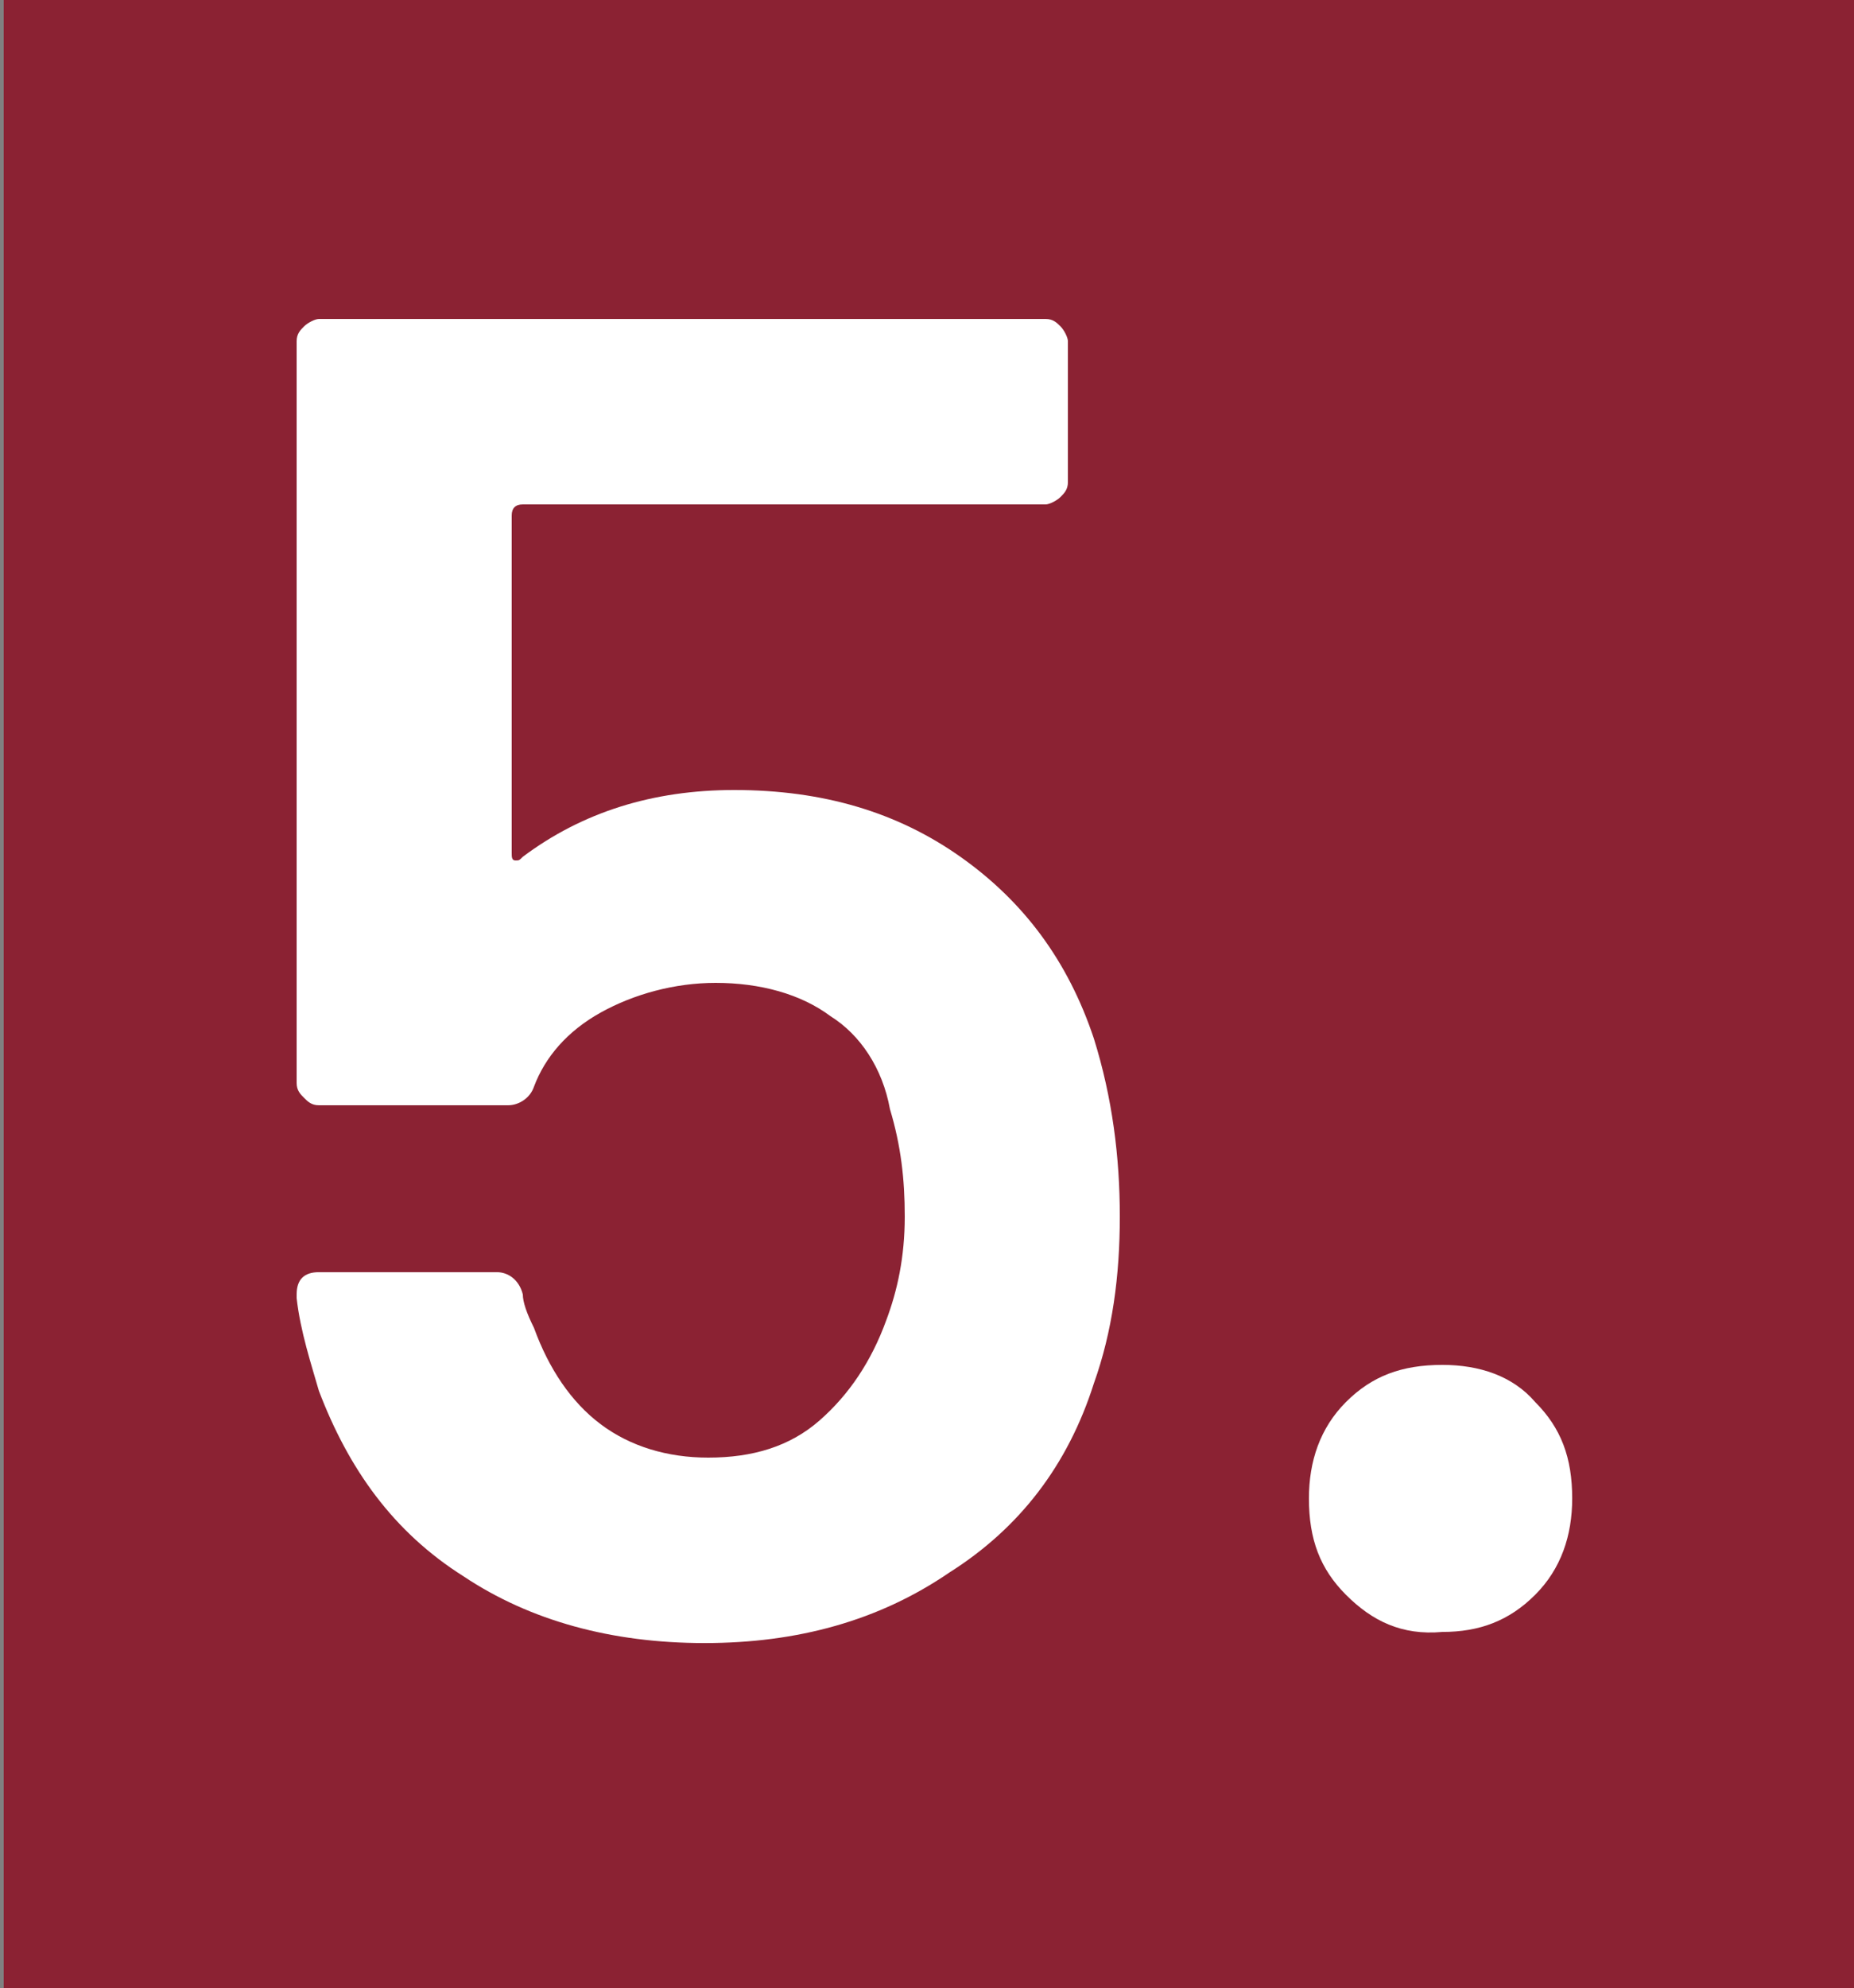<?xml version="1.0" encoding="utf-8"?>
<!-- Generator: Adobe Illustrator 27.1.1, SVG Export Plug-In . SVG Version: 6.00 Build 0)  -->
<svg version="1.1" id="Layer_1" xmlns="http://www.w3.org/2000/svg" xmlns:xlink="http://www.w3.org/1999/xlink" x="0px" y="0px"
	 viewBox="0 0 50 53.6" style="enable-background:new 0 0 50 53.6;" xml:space="preserve">
<rect x="0" y="0" width="50" height="53.6" fill="#808080" stroke="none"/>
<style type="text/css">
	.st0{fill:#8B2233;}
	.st1{fill:#FFFFFF;}
</style>
<rect x="0.1" y="-0.1" class="st0" width="50.3" height="54"/>
<g>
	<path class="st1" d="M30.2,32.8c0,1.6-0.2,3.1-0.7,4.5c-0.7,2.2-2,3.9-3.9,5.1c-1.9,1.3-4.1,1.9-6.6,1.9c-2.5,0-4.7-0.6-6.5-1.8
		c-1.9-1.2-3.1-2.9-3.9-5C8.4,36.8,8.1,35.9,8,35v-0.1c0-0.4,0.2-0.6,0.6-0.6h4.8c0.3,0,0.6,0.2,0.7,0.6c0,0.2,0.1,0.5,0.3,0.9
		c0.4,1.1,1,2,1.8,2.6c0.8,0.6,1.8,0.9,2.9,0.9c1.2,0,2.2-0.3,3-1c0.8-0.7,1.4-1.6,1.8-2.7c0.3-0.8,0.5-1.7,0.5-2.8
		c0-1-0.1-1.9-0.4-2.9c-0.2-1.1-0.8-2-1.6-2.5c-0.8-0.6-1.9-0.9-3.1-0.9c-1.1,0-2.2,0.3-3.1,0.8c-0.9,0.5-1.5,1.2-1.8,2
		c-0.1,0.3-0.4,0.5-0.7,0.5H8.6c-0.2,0-0.3-0.1-0.4-0.2C8.1,29.5,8,29.4,8,29.2v-20c0-0.2,0.1-0.3,0.2-0.4c0.1-0.1,0.3-0.2,0.4-0.2
		h19.6c0.2,0,0.3,0.1,0.4,0.2c0.1,0.1,0.2,0.3,0.2,0.4v3.8c0,0.2-0.1,0.3-0.2,0.4c-0.1,0.1-0.3,0.2-0.4,0.2H14.1
		c-0.2,0-0.3,0.1-0.3,0.3L13.8,23c0,0.1,0,0.2,0.1,0.2c0.1,0,0.1,0,0.2-0.1c1.6-1.2,3.5-1.8,5.7-1.8c2.4,0,4.4,0.6,6.1,1.8
		c1.7,1.2,2.9,2.8,3.6,4.9C30,29.6,30.2,31.2,30.2,32.8z"/>
	<path class="st1" d="M36.3,43c-0.7-0.7-1-1.5-1-2.6c0-1,0.3-1.9,1-2.6c0.7-0.7,1.5-1,2.6-1c1,0,1.9,0.3,2.5,1c0.7,0.7,1,1.5,1,2.6
		c0,1-0.3,1.9-1,2.6c-0.7,0.7-1.5,1-2.5,1C37.8,44.1,37,43.7,36.3,43z"/>
</g>
</svg>
